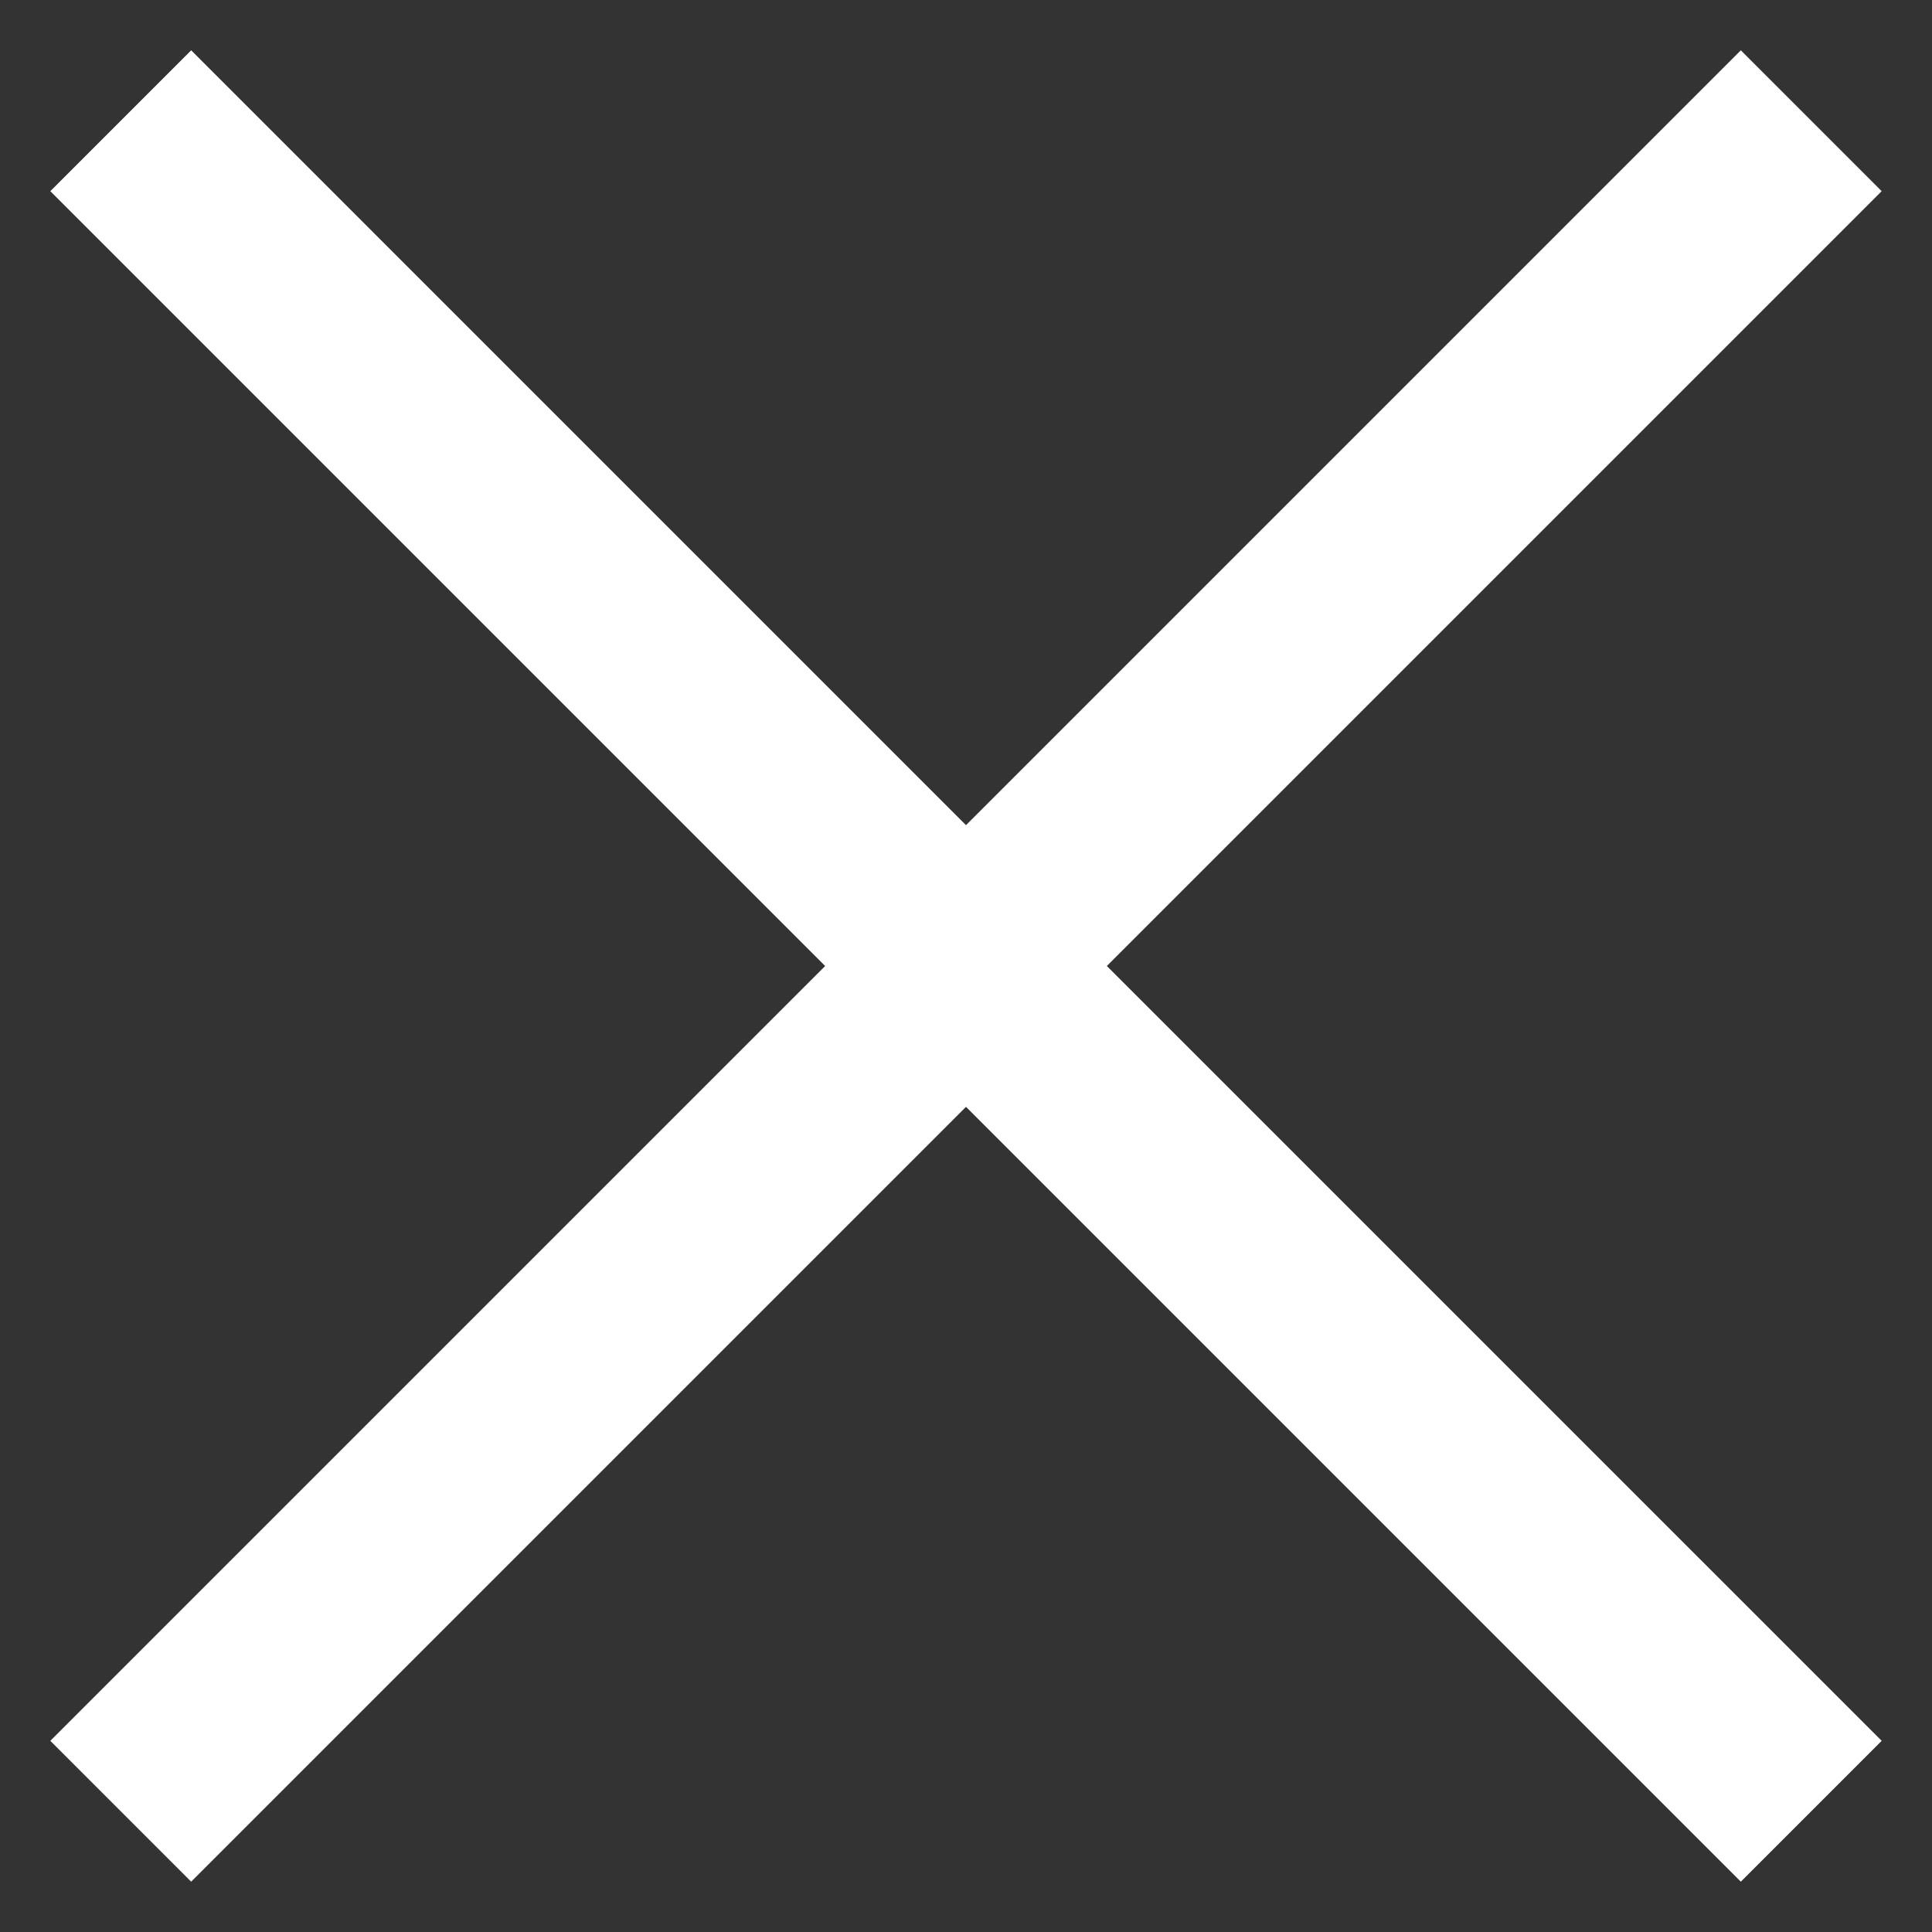<svg width="21" height="21" viewBox="0 0 21 21" fill="none" xmlns="http://www.w3.org/2000/svg">
<rect x="0" y="0" width="21" height="21" fill="#333333" stroke="none"/>
<path d="M2.078 20.453L0.547 18.922L8.969 10.5L0.547 2.078L2.078 0.547L10.5 8.969L18.922 0.547L20.453 2.078L12.031 10.5L20.453 18.922L18.922 20.453L10.5 12.031L2.078 20.453Z" fill="white"/>
</svg>
